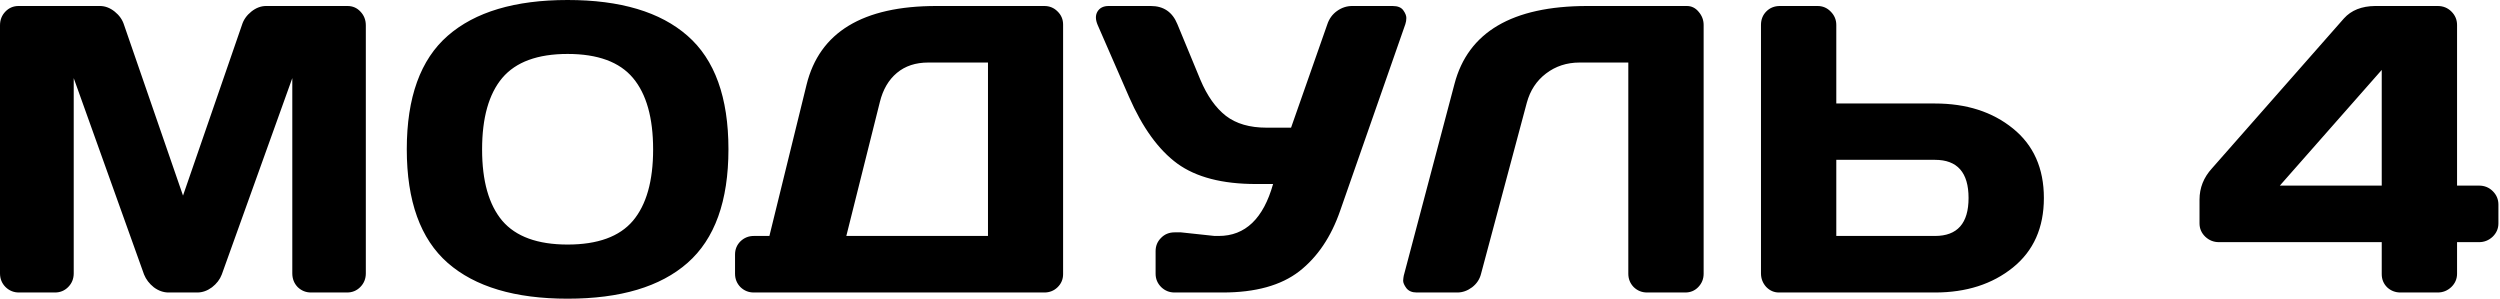 <?xml version="1.0" encoding="UTF-8"?> <svg xmlns="http://www.w3.org/2000/svg" width="611" height="73" viewBox="0 0 611 73" fill="none"> <path d="M0 66.799V6.201C0 4.867 0.439 3.744 1.318 2.832C2.197 1.921 3.272 1.465 4.541 1.465H24.415C25.684 1.465 26.889 1.921 28.028 2.832C29.167 3.744 29.932 4.834 30.323 6.104L44.728 47.804L59.132 6.104C59.523 4.834 60.288 3.744 61.427 2.832C62.567 1.921 63.771 1.465 65.041 1.465H84.914C86.184 1.465 87.242 1.921 88.088 2.832C88.967 3.744 89.407 4.867 89.407 6.201V66.799C89.407 68.133 88.951 69.256 88.04 70.168C87.16 71.047 86.086 71.486 84.817 71.486H76.027C74.758 71.486 73.667 71.047 72.756 70.168C71.877 69.256 71.438 68.133 71.438 66.799V19.092L54.201 67.092C53.745 68.296 52.947 69.338 51.808 70.217C50.669 71.063 49.464 71.486 48.195 71.486H41.212C39.943 71.486 38.738 71.063 37.599 70.217C36.492 69.338 35.694 68.296 35.206 67.092L18.018 19.092V66.799C18.018 68.133 17.562 69.256 16.651 70.168C15.772 71.047 14.698 71.486 13.428 71.486H4.639C3.369 71.486 2.279 71.047 1.367 70.168C0.456 69.256 0 68.133 0 66.799ZM168.022 64.26C161.381 70.087 151.615 73 138.724 73C125.866 73 116.1 70.087 109.427 64.26C102.753 58.4 99.417 49.139 99.417 36.476C99.417 23.812 102.753 14.567 109.427 8.74C116.1 2.913 125.866 0 138.724 0C151.615 0 161.381 2.913 168.022 8.74C174.695 14.567 178.032 23.812 178.032 36.476C178.032 49.139 174.695 58.4 168.022 64.26ZM154.692 19.044C151.404 15.137 146.081 13.184 138.724 13.184C131.4 13.184 126.078 15.137 122.757 19.044C119.469 22.95 117.825 28.777 117.825 36.524C117.825 44.239 119.469 50.05 122.757 53.956C126.078 57.83 131.4 59.767 138.724 59.767C146.081 59.767 151.404 57.83 154.692 53.956C157.979 50.05 159.623 44.239 159.623 36.524C159.623 28.777 157.979 22.95 154.692 19.044ZM179.643 66.896V62.209C179.643 60.939 180.083 59.865 180.962 58.986C181.873 58.107 182.964 57.668 184.233 57.668H188.042L197.124 20.704C200.282 7.878 210.862 1.465 228.864 1.465H255.231C256.501 1.465 257.575 1.904 258.454 2.783C259.366 3.662 259.821 4.736 259.821 6.006V66.994C259.821 68.263 259.366 69.338 258.454 70.217C257.575 71.063 256.501 71.486 255.231 71.486H184.233C182.964 71.486 181.873 71.047 180.962 70.168C180.083 69.256 179.643 68.166 179.643 66.896ZM206.841 57.668H241.462V15.284H226.862C223.769 15.284 221.214 16.13 219.195 17.823C217.177 19.515 215.794 21.876 215.045 24.903L206.841 57.668ZM288.631 56.789L296.834 57.668H297.86C304.338 57.668 308.765 53.436 311.141 44.972H306.942C298.738 44.972 292.342 43.312 287.752 39.991C283.162 36.638 279.223 31.202 275.935 23.682L268.269 6.104C267.715 4.802 267.699 3.711 268.22 2.832C268.773 1.921 269.685 1.465 270.955 1.465H281.258C284.383 1.465 286.547 2.946 287.752 5.908L293.367 19.483C295.027 23.422 297.111 26.368 299.617 28.321C302.124 30.242 305.428 31.202 309.53 31.202H315.536L324.374 6.006C324.83 4.606 325.627 3.499 326.767 2.686C327.906 1.872 329.143 1.465 330.478 1.465H340.341C341.611 1.465 342.49 1.823 342.978 2.539C343.466 3.223 343.71 3.841 343.71 4.395C343.71 4.915 343.629 5.42 343.466 5.908L327.548 51.466C325.334 57.879 321.998 62.827 317.538 66.31C313.078 69.761 306.844 71.486 298.836 71.486H287.068C285.799 71.486 284.708 71.047 283.797 70.168C282.885 69.256 282.429 68.166 282.429 66.896V61.379C282.429 60.109 282.869 59.035 283.748 58.156C284.627 57.244 285.734 56.789 287.068 56.789H288.631ZM343.076 67.385L355.478 20.508C358.799 7.845 369.59 1.497 387.852 1.465H412.267C413.406 1.465 414.367 1.937 415.148 2.881C415.962 3.825 416.369 4.899 416.369 6.104V66.896C416.369 68.166 415.929 69.256 415.05 70.168C414.204 71.047 413.146 71.486 411.876 71.486H402.55C401.28 71.486 400.19 71.047 399.278 70.168C398.399 69.256 397.96 68.166 397.96 66.896V15.284H386.045C382.92 15.284 380.186 16.179 377.842 17.969C375.531 19.727 373.968 22.104 373.155 25.098L361.973 66.896C361.647 68.231 360.915 69.338 359.775 70.217C358.636 71.063 357.431 71.486 356.162 71.486H346.249C345.11 71.486 344.264 71.128 343.71 70.412C343.19 69.696 342.929 69.094 342.929 68.605C342.962 68.117 343.01 67.71 343.076 67.385ZM430.383 66.799V6.104C430.383 4.769 430.822 3.662 431.701 2.783C432.58 1.904 433.687 1.465 435.021 1.465H444.201C445.471 1.465 446.545 1.921 447.424 2.832C448.336 3.744 448.791 4.834 448.791 6.104V25.294H472.913C480.596 25.294 486.943 27.328 491.957 31.397C497.002 35.466 499.525 41.131 499.525 48.39C499.525 55.649 497.002 61.313 491.957 65.383C486.911 69.452 480.563 71.486 472.913 71.486H434.777C433.573 71.486 432.531 71.031 431.652 70.119C430.806 69.175 430.383 68.068 430.383 66.799ZM448.791 57.668H472.913C478.382 57.668 481.116 54.575 481.116 48.39C481.116 42.172 478.382 39.063 472.913 39.063H448.791V57.668ZM537.563 54.591V48.781C537.563 45.916 538.572 43.377 540.591 41.163L572.867 4.492C574.657 2.507 577.196 1.497 580.484 1.465H595.768C597.103 1.465 598.226 1.921 599.137 2.832C600.049 3.744 600.504 4.834 600.504 6.104V45.362H605.876C607.21 45.362 608.333 45.818 609.245 46.73C610.156 47.641 610.612 48.732 610.612 50.001V54.591C610.612 55.861 610.14 56.951 609.196 57.863C608.252 58.742 607.145 59.181 605.876 59.181H600.504V66.896C600.504 68.166 600.032 69.256 599.088 70.168C598.144 71.047 597.037 71.486 595.768 71.486H586.686C585.416 71.486 584.326 71.063 583.414 70.217C582.535 69.338 582.096 68.263 582.096 66.994V59.181H542.3C541.03 59.181 539.923 58.742 538.979 57.863C538.035 56.951 537.563 55.861 537.563 54.591ZM557.193 45.362H582.096V17.09L557.193 45.362Z" fill="black"></path> </svg> 